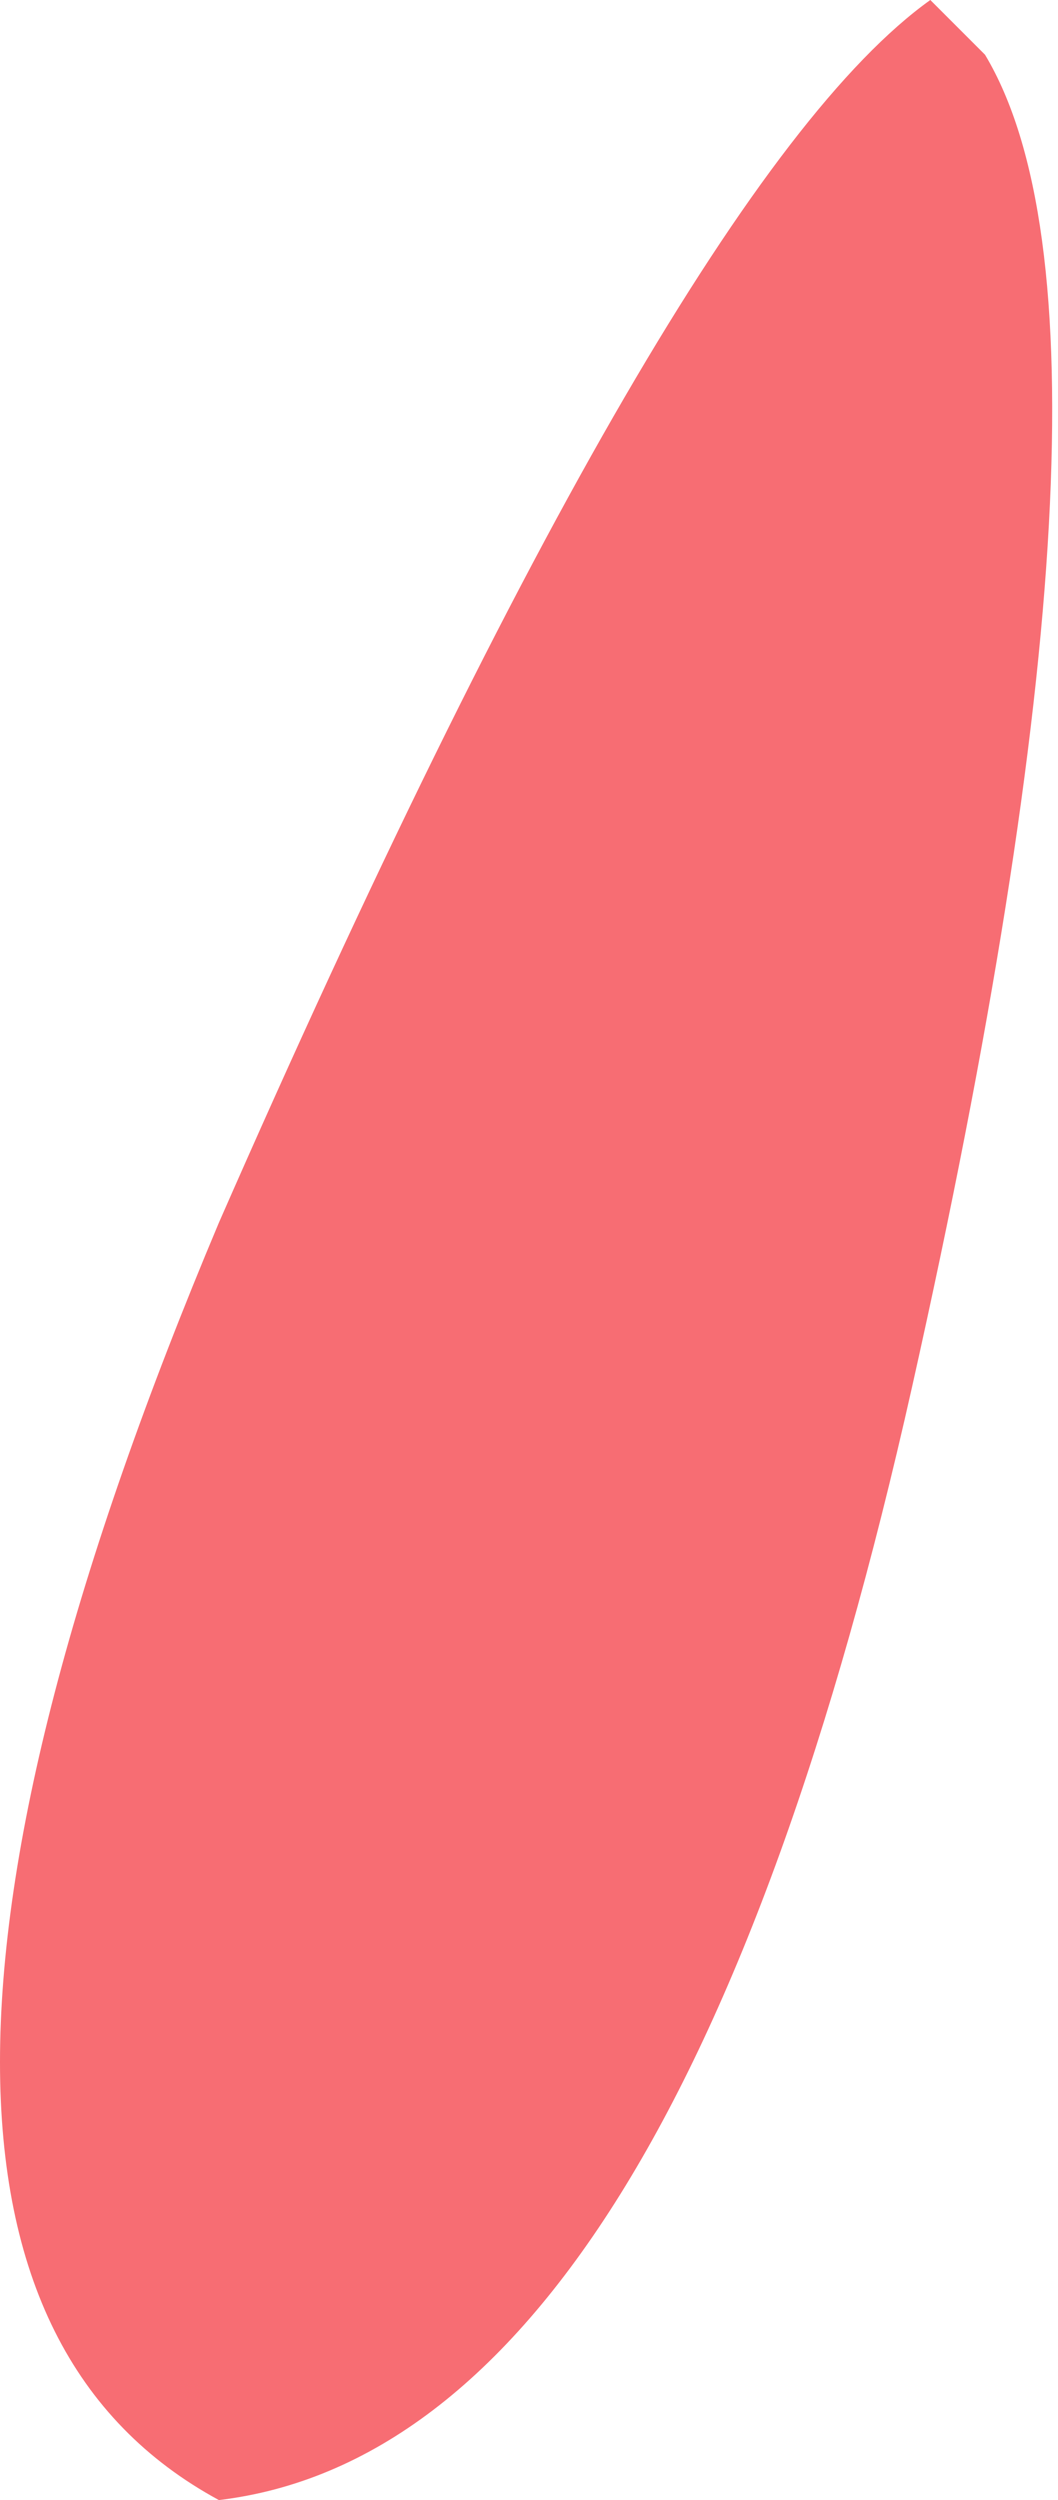 <?xml version="1.0" encoding="UTF-8" standalone="no"?>
<svg xmlns:xlink="http://www.w3.org/1999/xlink" height="6.85px" width="2.9px" xmlns="http://www.w3.org/2000/svg">
  <g transform="matrix(1.0, 0.0, 0.0, 1.0, 0.0, 0.0)">
    <path d="M2.55 0.0 L2.7 0.15 Q3.15 0.9 2.5 3.8 1.85 6.7 0.6 6.85 -0.6 6.2 0.6 3.35 1.85 0.5 2.55 0.0" fill="#f76d73" fill-rule="evenodd" stroke="none"/>
  </g>
</svg>

